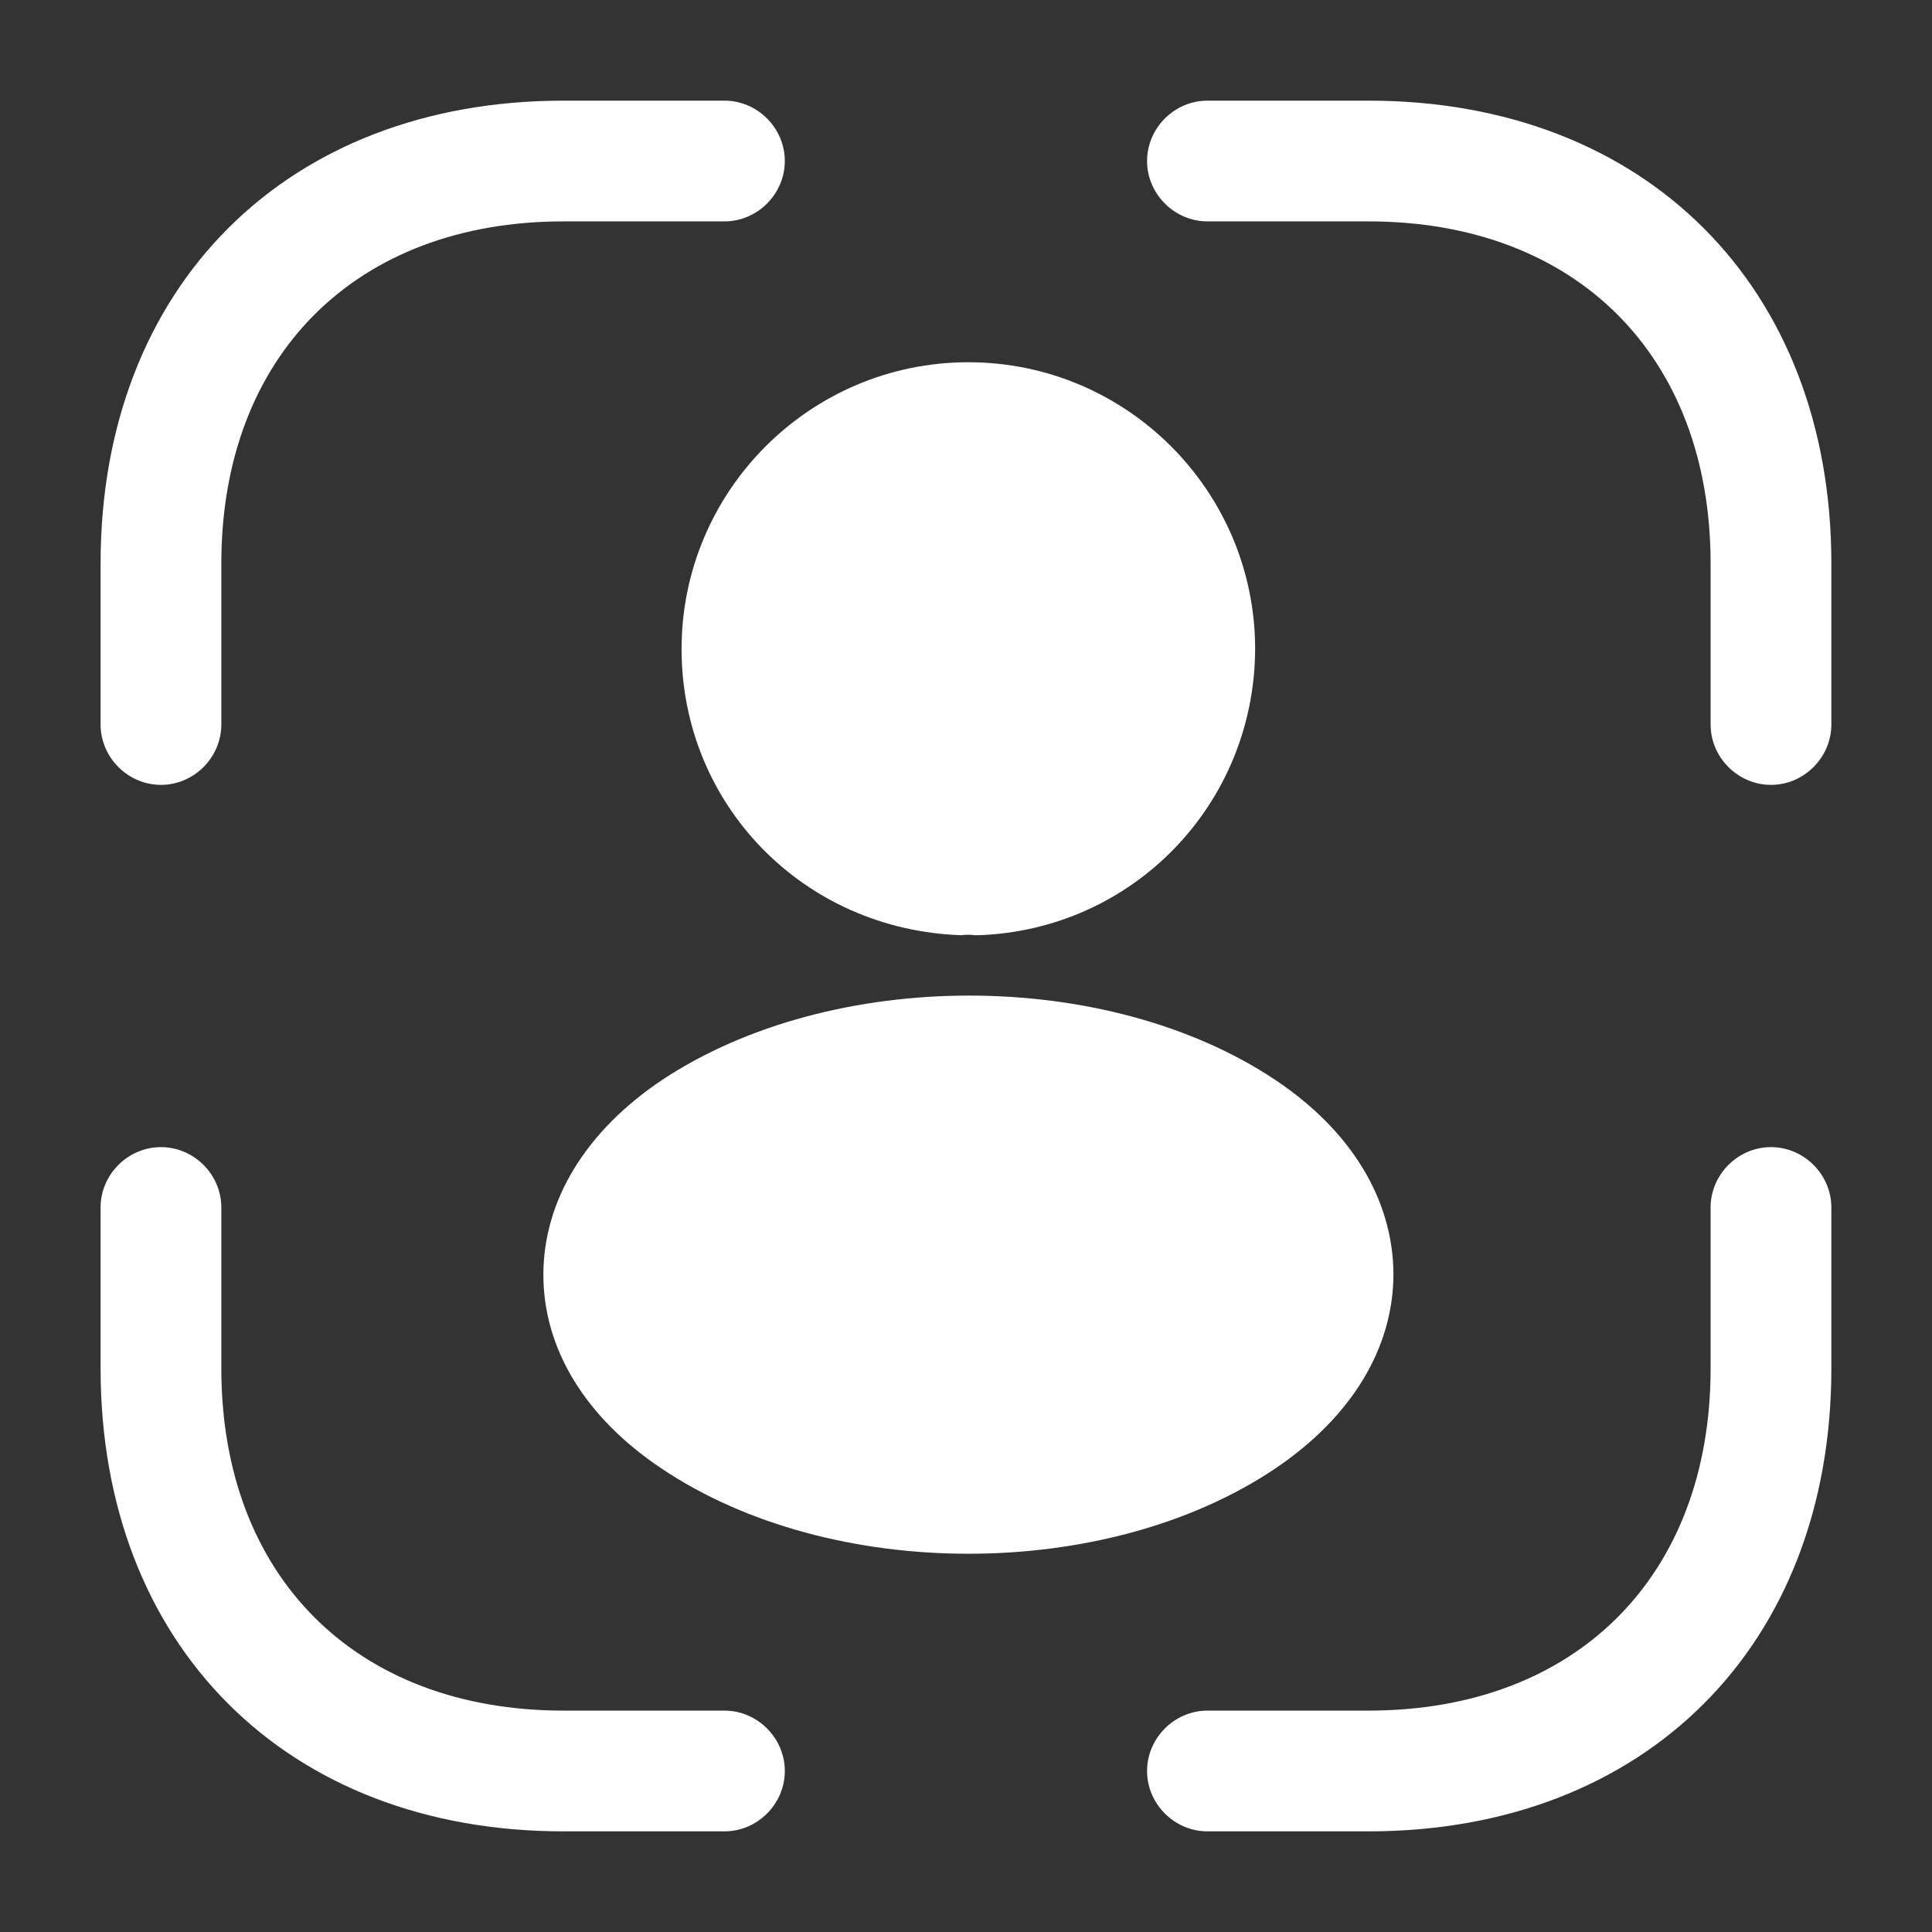<?xml version="1.0" encoding="UTF-8"?> <svg xmlns="http://www.w3.org/2000/svg" width="32" height="32" viewBox="0 0 32 32" fill="none"><rect x="0" y="0" width="32" height="32" fill="#333333" stroke="none"/><path d="M29.333 13C28.786 13 28.333 12.546 28.333 12V9.333C28.333 5.893 26.106 3.667 22.666 3.667H19.999C19.453 3.667 18.999 3.213 18.999 2.667C18.999 2.12 19.453 1.667 19.999 1.667H22.666C27.253 1.667 30.333 4.747 30.333 9.333V12C30.333 12.546 29.879 13 29.333 13Z" fill="white"></path><path d="M2.666 13C2.119 13 1.666 12.546 1.666 12V9.333C1.666 4.747 4.746 1.667 9.333 1.667H11.999C12.546 1.667 12.999 2.12 12.999 2.667C12.999 3.213 12.546 3.667 11.999 3.667H9.333C5.893 3.667 3.666 5.893 3.666 9.333V12C3.666 12.546 3.213 13 2.666 13Z" fill="white"></path><path d="M22.666 30.333H19.999C19.453 30.333 18.999 29.88 18.999 29.333C18.999 28.787 19.453 28.333 19.999 28.333H22.666C26.106 28.333 28.333 26.107 28.333 22.666V20C28.333 19.453 28.786 19 29.333 19C29.879 19 30.333 19.453 30.333 20V22.666C30.333 27.253 27.253 30.333 22.666 30.333Z" fill="white"></path><path d="M11.999 30.333H9.333C4.746 30.333 1.666 27.253 1.666 22.666V20C1.666 19.453 2.119 19 2.666 19C3.213 19 3.666 19.453 3.666 20V22.666C3.666 26.107 5.893 28.333 9.333 28.333H11.999C12.546 28.333 12.999 28.787 12.999 29.333C12.999 29.88 12.546 30.333 11.999 30.333Z" fill="white"></path><path d="M16.039 6C13.419 6 11.289 8.13 11.289 10.75C11.289 13.32 13.299 15.4 15.919 15.49C15.999 15.48 16.079 15.48 16.139 15.49C16.159 15.49 16.169 15.49 16.189 15.49C16.199 15.49 16.199 15.49 16.209 15.49C18.769 15.4 20.779 13.32 20.789 10.75C20.789 8.13 18.659 6 16.039 6Z" fill="white"></path><path d="M21.12 17.885C18.33 16.025 13.78 16.025 10.97 17.885C9.7 18.735 9 19.885 9 21.115C9 22.345 9.7 23.485 10.96 24.325C12.36 25.265 14.2 25.735 16.04 25.735C17.88 25.735 19.72 25.265 21.12 24.325C22.38 23.475 23.08 22.335 23.08 21.095C23.07 19.865 22.38 18.725 21.12 17.885Z" fill="white"></path></svg> 